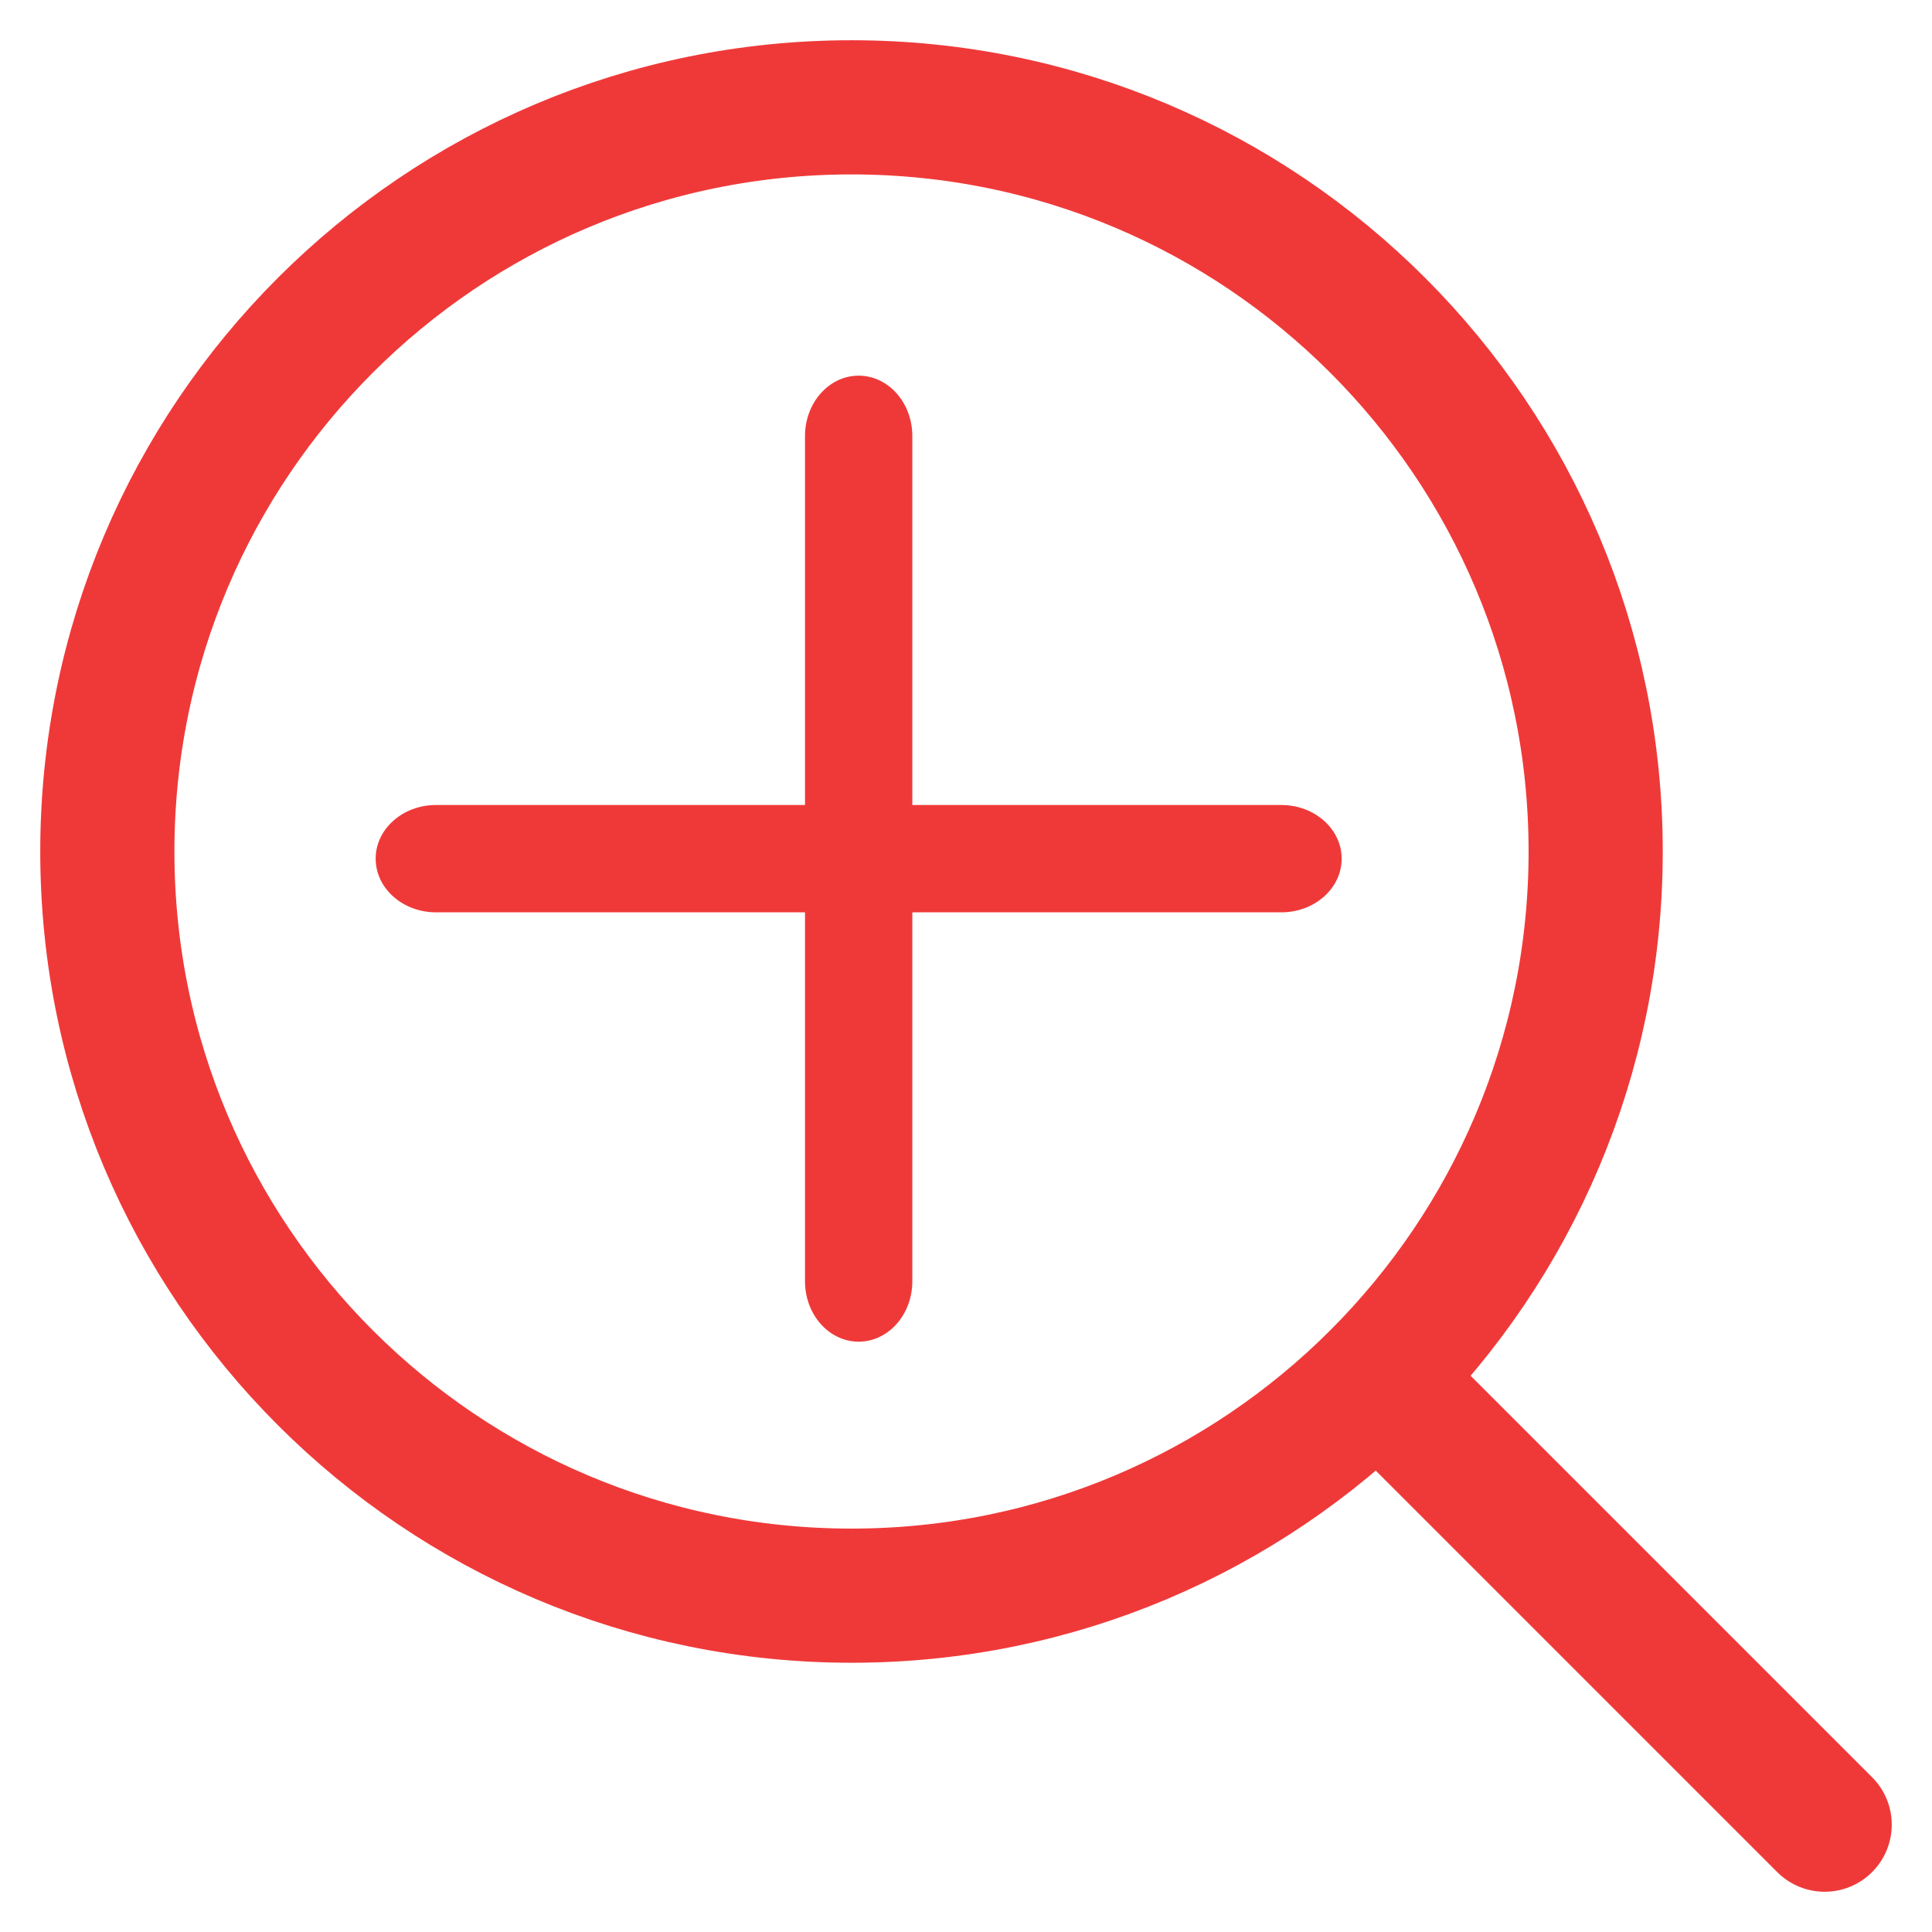 <svg width="36" height="36" viewBox="0 0 36 36" fill="none" xmlns="http://www.w3.org/2000/svg">
<path d="M15.867 29.733C23.525 29.733 29.733 23.525 29.733 15.867C29.733 8.208 23.525 2 15.867 2C8.208 2 2 8.208 2 15.867C2 23.525 8.208 29.733 15.867 29.733Z" stroke="#EF3939" stroke-width="2.5" stroke-linecap="round" stroke-linejoin="round"/>
<path d="M34 34L26.533 26.533" stroke="#EF3939" stroke-width="2.5" stroke-linecap="round" stroke-linejoin="round"/>
<path d="M23.875 15H8.125C7.504 15 7 15.448 7 16C7 16.552 7.504 17 8.125 17H23.875C24.496 17 25 16.552 25 16C25 15.448 24.496 15 23.875 15Z" fill="#EF3939"/>
<path d="M15 8.125L15 23.875C15 24.496 15.448 25 16 25C16.552 25 17 24.496 17 23.875V8.125C17 7.504 16.552 7 16 7C15.448 7 15 7.504 15 8.125Z" fill="#EF3939"/>
</svg>
